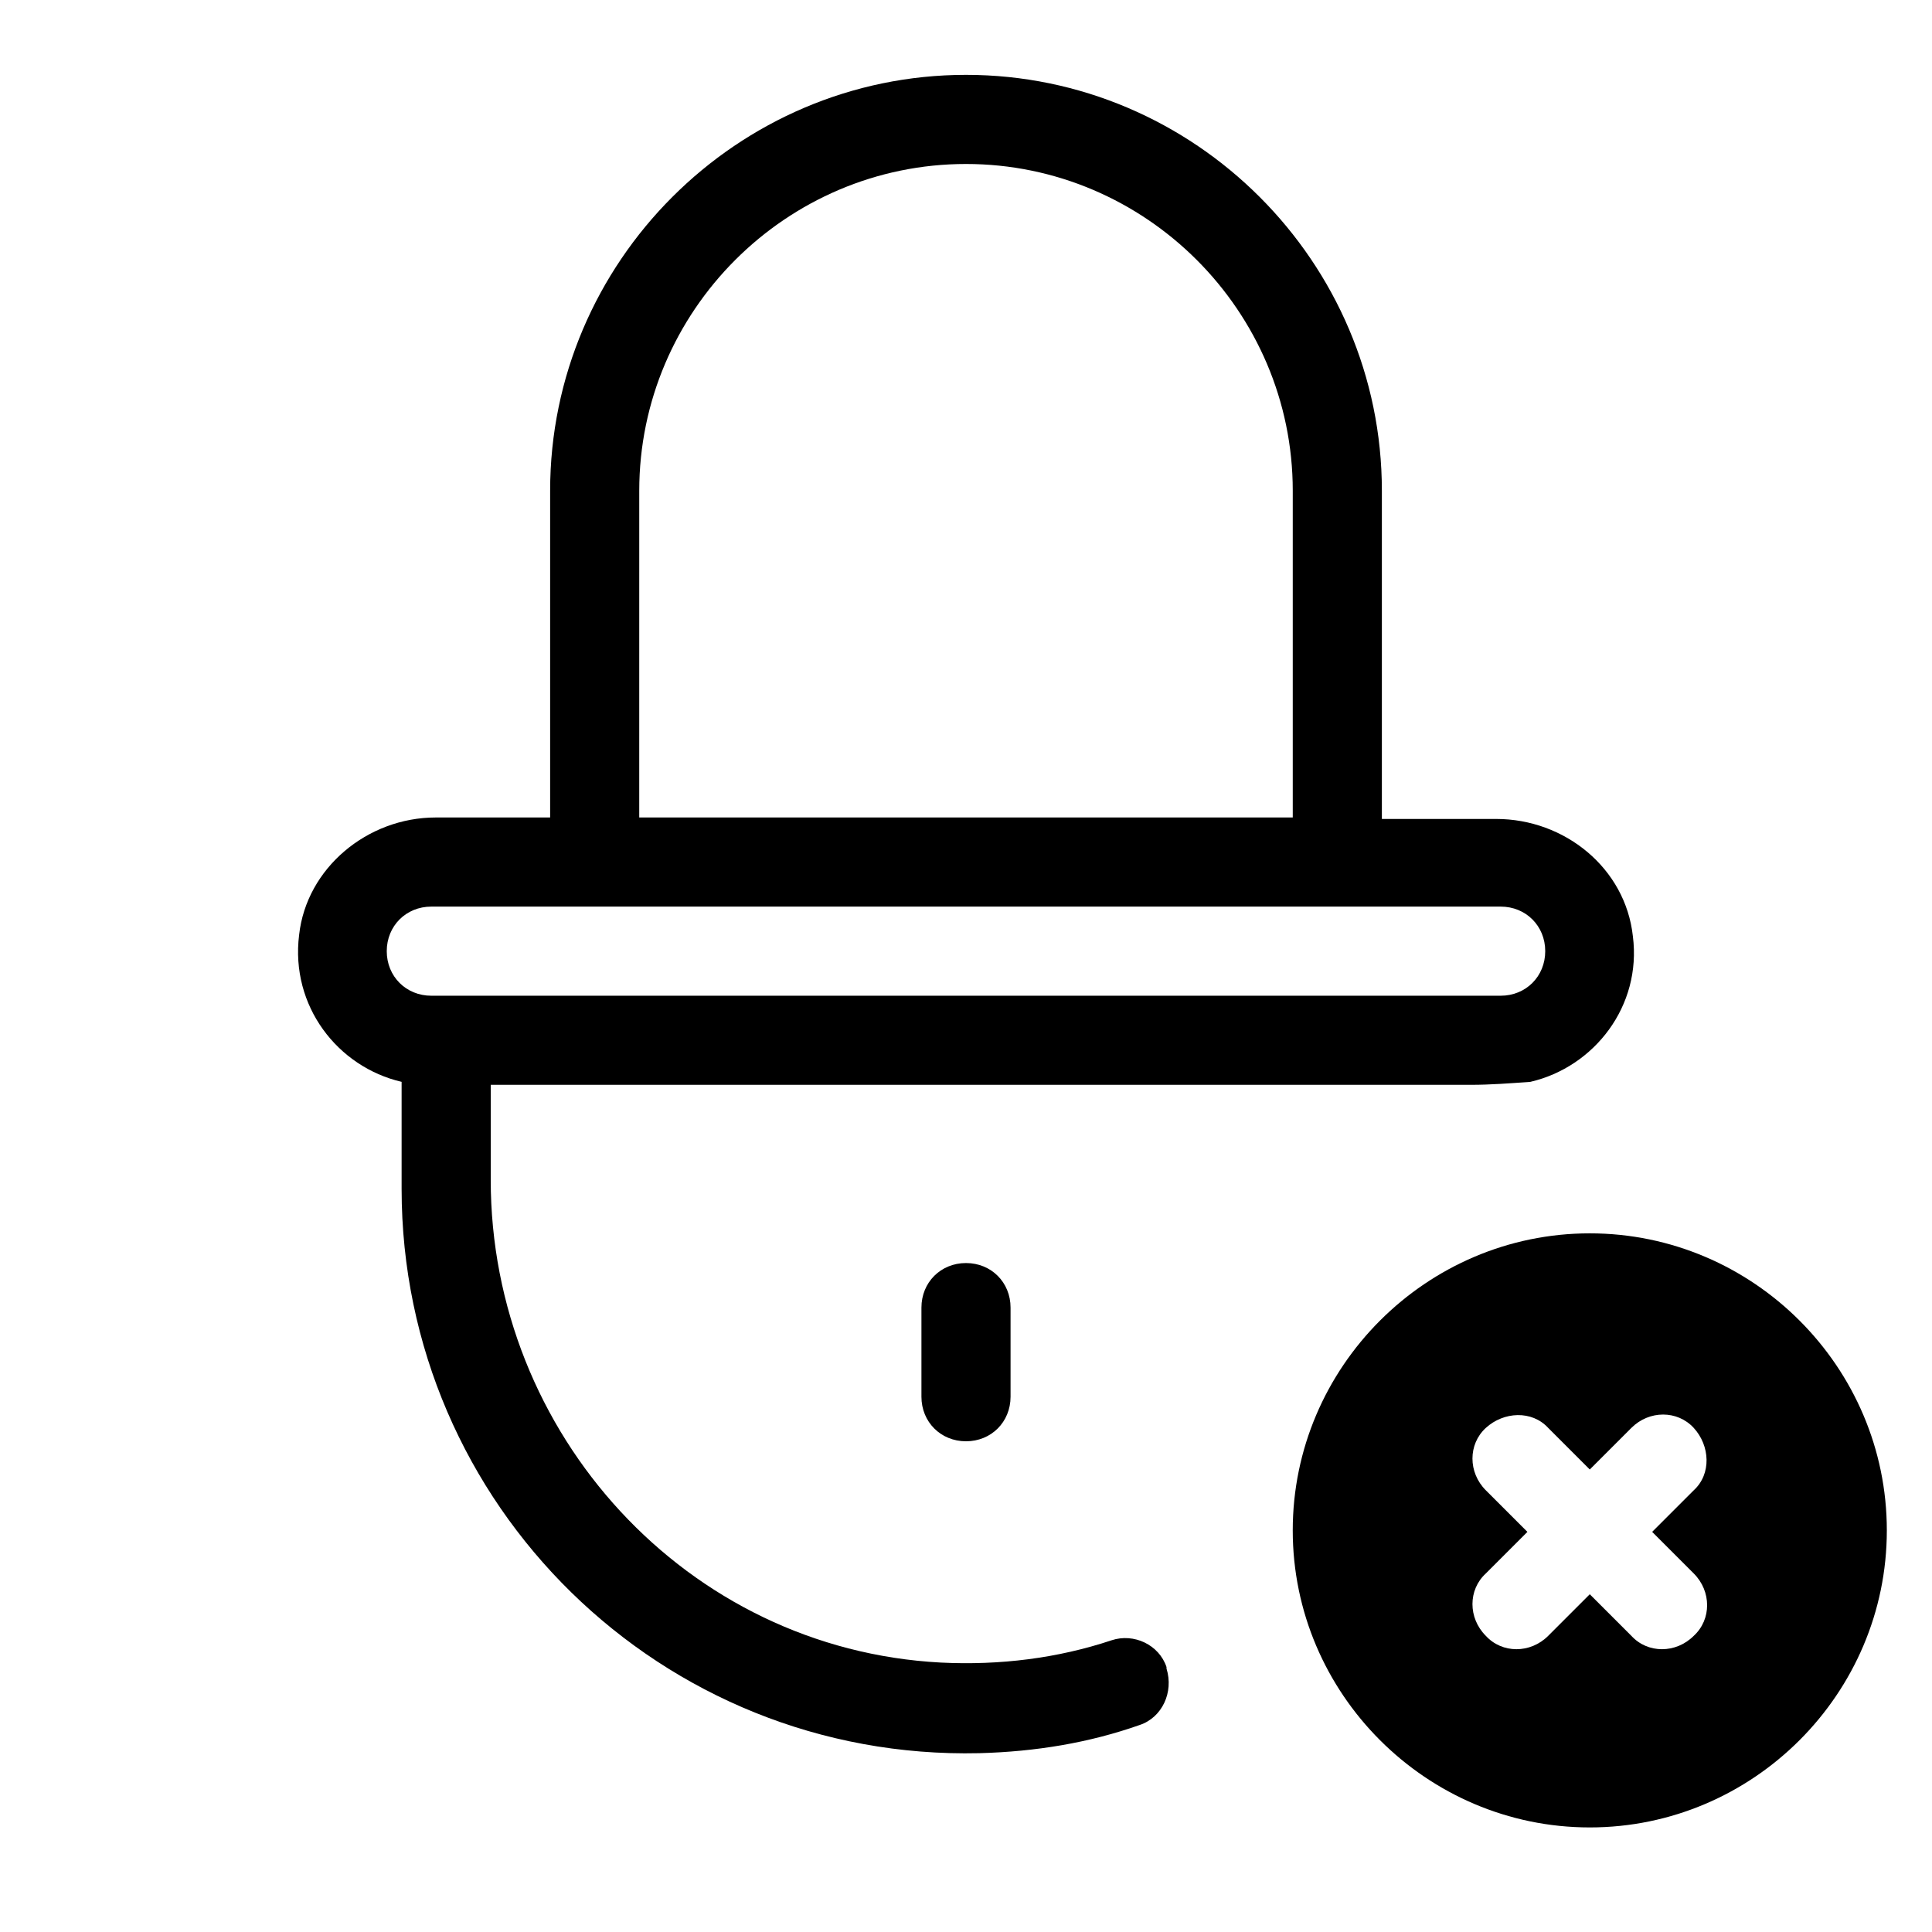 <?xml version="1.0" encoding="UTF-8"?>
<!-- Uploaded to: ICON Repo, www.svgrepo.com, Generator: ICON Repo Mixer Tools -->
<svg fill="#000000" width="800px" height="800px" version="1.1" viewBox="144 144 512 512" xmlns="http://www.w3.org/2000/svg">
 <g>
  <path d="m388.19 490.53v23.617c0 6.691 5.117 11.809 11.809 11.809s11.809-5.117 11.809-11.809v-23.617c0-6.691-5.117-11.809-11.809-11.809s-11.809 5.117-11.809 11.809z"/>
  <path d="m250.43 430.7v28.34c0 83.836 68.879 151.54 153.11 149.57 14.957-0.395 29.125-2.754 42.508-7.477 5.902-1.969 9.055-8.66 7.086-14.957v-0.395c-1.969-5.902-8.66-9.055-14.562-7.086-14.168 4.723-29.52 6.691-45.266 5.902-67.305-3.543-119.26-60.613-119.26-127.92v-25.188h259.78c5.117 0 10.234-0.395 15.742-0.789 16.926-3.938 29.52-20.074 27.16-38.574-1.969-18.105-18.105-31.094-36.211-31.094h-30.309v-86.984c0-60.617-49.594-110.21-110.21-110.21-60.617 0-110.21 49.594-110.21 110.21v86.594h-30.309c-18.105 0-34.242 13.383-36.211 31.094-2.359 18.891 10.234 35.027 27.16 38.965zm62.977-156.65c0-47.625 38.965-86.594 86.594-86.594 47.625 0 86.594 38.965 86.594 86.594v86.594l-173.19-0.004zm-55.105 110.21h283.39c6.691 0 11.809 5.117 11.809 11.809s-5.117 11.809-11.809 11.809h-283.39c-6.691 0-11.809-5.117-11.809-11.809s5.117-11.809 11.809-11.809z"/>
  <path d="m565.31 470.85c-43.297 0-78.719 35.426-78.719 78.719 0 43.297 35.426 78.719 78.719 78.719 43.297 0 78.719-35.426 78.719-78.719 0-43.297-35.426-78.719-78.719-78.719zm27.551 90.133c4.723 4.723 4.723 12.203 0 16.531-4.723 4.723-12.203 4.723-16.531 0l-11.02-11.02-11.02 11.02c-4.723 4.723-12.203 4.723-16.531 0-4.723-4.723-4.723-12.203 0-16.531l11.02-11.02-11.02-11.02c-4.723-4.723-4.723-12.203 0-16.531 4.723-4.328 12.203-4.723 16.531 0l11.02 11.02 11.02-11.02c4.723-4.723 12.203-4.723 16.531 0s4.723 12.203 0 16.531l-11.02 11.02z"/>
 </g>
</svg>
